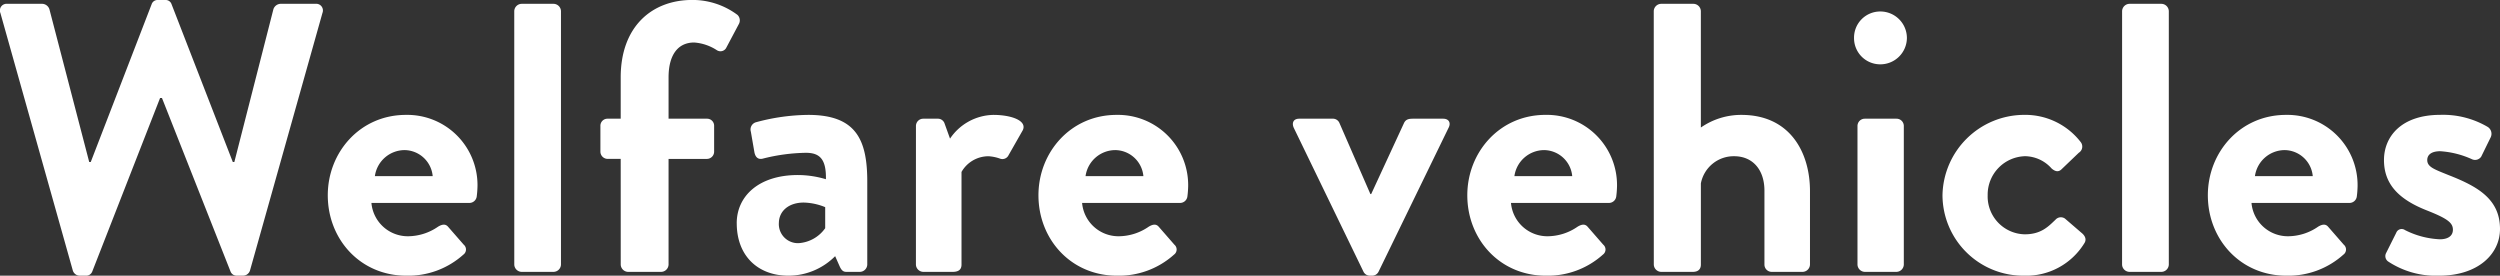 <svg xmlns="http://www.w3.org/2000/svg" width="417.858" height="46.08" viewBox="0 0 417.858 46.08">
  <rect x="0" y="0" width="417.858" height="46.08" fill="#333333" stroke="none"/>
  <path id="パス_1337" data-name="パス 1337" d="M13.952-.256A1.229,1.229,0,0,0,15.1.64h1.024a1.088,1.088,0,0,0,1.088-.7L28.544-29.056h.32L40.32-.064a1.088,1.088,0,0,0,1.088.7h1.024a1.229,1.229,0,0,0,1.152-.9l12.1-43.008A1.116,1.116,0,0,0,54.528-44.8H48.64a1.315,1.315,0,0,0-1.152.9L40.96-18.368H40.7L30.464-44.736a1.033,1.033,0,0,0-1.088-.7H28.224a1.033,1.033,0,0,0-1.088.7L16.96-18.368H16.7L10.048-43.9A1.315,1.315,0,0,0,8.9-44.8H3.008a1.116,1.116,0,0,0-1.152,1.536ZM56.576-12.8C56.576-5.44,62.016.64,69.7.64a13.778,13.778,0,0,0,9.536-3.52A1.054,1.054,0,0,0,79.3-4.544L76.672-7.552c-.448-.512-1.024-.384-1.664,0a8.9,8.9,0,0,1-4.992,1.6,6.1,6.1,0,0,1-6.144-5.568H80.256a1.238,1.238,0,0,0,1.216-1.088,15.693,15.693,0,0,0,.128-1.728,11.736,11.736,0,0,0-11.968-11.9C62.016-26.24,56.576-20.032,56.576-12.8ZM64.448-16a5.043,5.043,0,0,1,4.992-4.352A4.78,4.78,0,0,1,74.112-16Zm23.3,14.784A1.259,1.259,0,0,0,88.96,0h5.376a1.259,1.259,0,0,0,1.216-1.216V-43.584A1.259,1.259,0,0,0,94.336-44.8H88.96a1.259,1.259,0,0,0-1.216,1.216Zm17.792,0A1.259,1.259,0,0,0,106.752,0h5.568a1.259,1.259,0,0,0,1.216-1.216V-18.88h6.4a1.215,1.215,0,0,0,1.216-1.216v-4.288a1.177,1.177,0,0,0-1.216-1.216h-6.4v-6.912c0-3.712,1.536-5.824,4.288-5.824a8,8,0,0,1,3.776,1.28,1.1,1.1,0,0,0,1.536-.32l2.176-4.1a1.263,1.263,0,0,0-.256-1.472,12.555,12.555,0,0,0-7.552-2.5c-6.784,0-11.968,4.48-11.968,12.928V-25.6H103.36a1.177,1.177,0,0,0-1.216,1.216V-20.1a1.215,1.215,0,0,0,1.216,1.216h2.176Zm19.392-6.912c0,5.44,3.52,8.768,8.64,8.768a11,11,0,0,0,7.808-3.264L142.144-.9c.32.7.64.9,1.088.9h2.3a1.259,1.259,0,0,0,1.216-1.216V-15.1c0-6.976-1.856-11.136-9.856-11.136a34.29,34.29,0,0,0-8.7,1.216,1.258,1.258,0,0,0-.9,1.6l.576,3.328c.128.832.576,1.408,1.472,1.152a30.846,30.846,0,0,1,7.168-.96c2.368,0,3.392,1.152,3.328,4.416a16.456,16.456,0,0,0-4.672-.7C128.64-16.192,124.928-12.672,124.928-8.128Zm7.04,0c0-2.048,1.664-3.456,4.16-3.456a10.024,10.024,0,0,1,3.584.768V-7.3A5.915,5.915,0,0,1,135.3-4.8,3.192,3.192,0,0,1,131.968-8.128ZM154.88-1.216A1.259,1.259,0,0,0,156.1,0h4.928c.9,0,1.472-.32,1.472-1.216V-16.7a5.184,5.184,0,0,1,4.544-2.624,6.961,6.961,0,0,1,1.856.384,1.142,1.142,0,0,0,1.472-.576l2.368-4.16c.768-1.6-1.92-2.56-4.928-2.56a8.935,8.935,0,0,0-7.232,3.968l-.9-2.5a1.172,1.172,0,0,0-1.152-.832H156.1a1.215,1.215,0,0,0-1.216,1.216ZM175.36-12.8c0,7.36,5.44,13.44,13.12,13.44a13.778,13.778,0,0,0,9.536-3.52,1.054,1.054,0,0,0,.064-1.664l-2.624-3.008c-.448-.512-1.024-.384-1.664,0a8.9,8.9,0,0,1-4.992,1.6,6.1,6.1,0,0,1-6.144-5.568H199.04a1.238,1.238,0,0,0,1.216-1.088,15.689,15.689,0,0,0,.128-1.728,11.736,11.736,0,0,0-11.968-11.9C180.8-26.24,175.36-20.032,175.36-12.8Zm7.872-3.2a5.043,5.043,0,0,1,4.992-4.352A4.78,4.78,0,0,1,192.9-16ZM229.7,0a1.207,1.207,0,0,0,1.088.64h.32A1.207,1.207,0,0,0,232.192,0L243.9-24.064c.448-.832.064-1.536-.9-1.536h-4.992c-.7,0-1.216.064-1.536.7l-5.5,11.9h-.128l-5.184-11.9a1.179,1.179,0,0,0-1.152-.7h-5.568c-.96,0-1.28.7-.9,1.536ZM247.04-12.8c0,7.36,5.44,13.44,13.12,13.44A13.778,13.778,0,0,0,269.7-2.88a1.054,1.054,0,0,0,.064-1.664l-2.624-3.008c-.448-.512-1.024-.384-1.664,0a8.9,8.9,0,0,1-4.992,1.6,6.1,6.1,0,0,1-6.144-5.568H270.72a1.238,1.238,0,0,0,1.216-1.088,15.693,15.693,0,0,0,.128-1.728A11.736,11.736,0,0,0,260.1-26.24C252.48-26.24,247.04-20.032,247.04-12.8Zm7.872-3.2a5.043,5.043,0,0,1,4.992-4.352A4.78,4.78,0,0,1,264.576-16Zm23.3,14.784A1.259,1.259,0,0,0,279.424,0h5.312c.96,0,1.344-.512,1.344-1.216V-14.784a5.587,5.587,0,0,1,5.568-4.544c3.072,0,5.056,2.24,5.056,5.76V-1.216A1.215,1.215,0,0,0,297.92,0H303.1a1.259,1.259,0,0,0,1.216-1.216V-13.5c0-6.464-3.328-12.736-11.456-12.736a11.8,11.8,0,0,0-6.784,2.112V-43.584a1.259,1.259,0,0,0-1.216-1.216h-5.44a1.259,1.259,0,0,0-1.216,1.216Zm37.824-33.472a4.439,4.439,0,0,0,4.48-4.416,4.439,4.439,0,0,0-4.48-4.416A4.371,4.371,0,0,0,311.68-39.1,4.371,4.371,0,0,0,316.032-34.688ZM312.256-1.216A1.259,1.259,0,0,0,313.472,0h5.312A1.259,1.259,0,0,0,320-1.216V-24.384a1.215,1.215,0,0,0-1.216-1.216h-5.312a1.215,1.215,0,0,0-1.216,1.216ZM326.464-12.8A13.5,13.5,0,0,0,340.032.64a11.406,11.406,0,0,0,10.112-5.376c.448-.64.192-1.28-.448-1.792L346.944-8.9a1.194,1.194,0,0,0-1.6.192c-1.152,1.088-2.368,2.432-5.12,2.432a6.33,6.33,0,0,1-6.208-6.528,6.423,6.423,0,0,1,6.272-6.528A6.024,6.024,0,0,1,344.7-17.28c.448.384,1.024.7,1.6.192l2.944-2.816a1.215,1.215,0,0,0,.32-1.792A11.707,11.707,0,0,0,340.1-26.24,13.686,13.686,0,0,0,326.464-12.8ZM356.48-1.216A1.259,1.259,0,0,0,357.7,0h5.376a1.259,1.259,0,0,0,1.216-1.216V-43.584a1.259,1.259,0,0,0-1.216-1.216H357.7a1.259,1.259,0,0,0-1.216,1.216ZM370.816-12.8c0,7.36,5.44,13.44,13.12,13.44a13.778,13.778,0,0,0,9.536-3.52,1.054,1.054,0,0,0,.064-1.664l-2.624-3.008c-.448-.512-1.024-.384-1.664,0a8.9,8.9,0,0,1-4.992,1.6,6.1,6.1,0,0,1-6.144-5.568H394.5a1.238,1.238,0,0,0,1.216-1.088,15.693,15.693,0,0,0,.128-1.728,11.736,11.736,0,0,0-11.968-11.9C376.256-26.24,370.816-20.032,370.816-12.8Zm7.872-3.2a5.043,5.043,0,0,1,4.992-4.352A4.78,4.78,0,0,1,388.352-16ZM400.96-1.728A14.491,14.491,0,0,0,409.472.64c6.464,0,10.176-3.584,10.176-7.808,0-4.992-3.712-7.1-8.64-9.024-2.368-.96-3.52-1.344-3.52-2.5,0-.832.64-1.472,2.176-1.472a15.167,15.167,0,0,1,5.312,1.344,1.227,1.227,0,0,0,1.536-.448l1.6-3.264a1.362,1.362,0,0,0-.576-1.728,14.724,14.724,0,0,0-7.872-1.984c-6.528,0-9.408,3.648-9.408,7.552s2.3,6.528,7.232,8.448c3.392,1.344,4.288,2.048,4.288,3.2,0,1.088-.9,1.6-2.176,1.6a14.264,14.264,0,0,1-5.824-1.536.97.97,0,0,0-1.472.448l-1.728,3.456A1.1,1.1,0,0,0,400.96-1.728Z" transform="translate(-1.79 45.44)" fill="#fff"/>
</svg>
